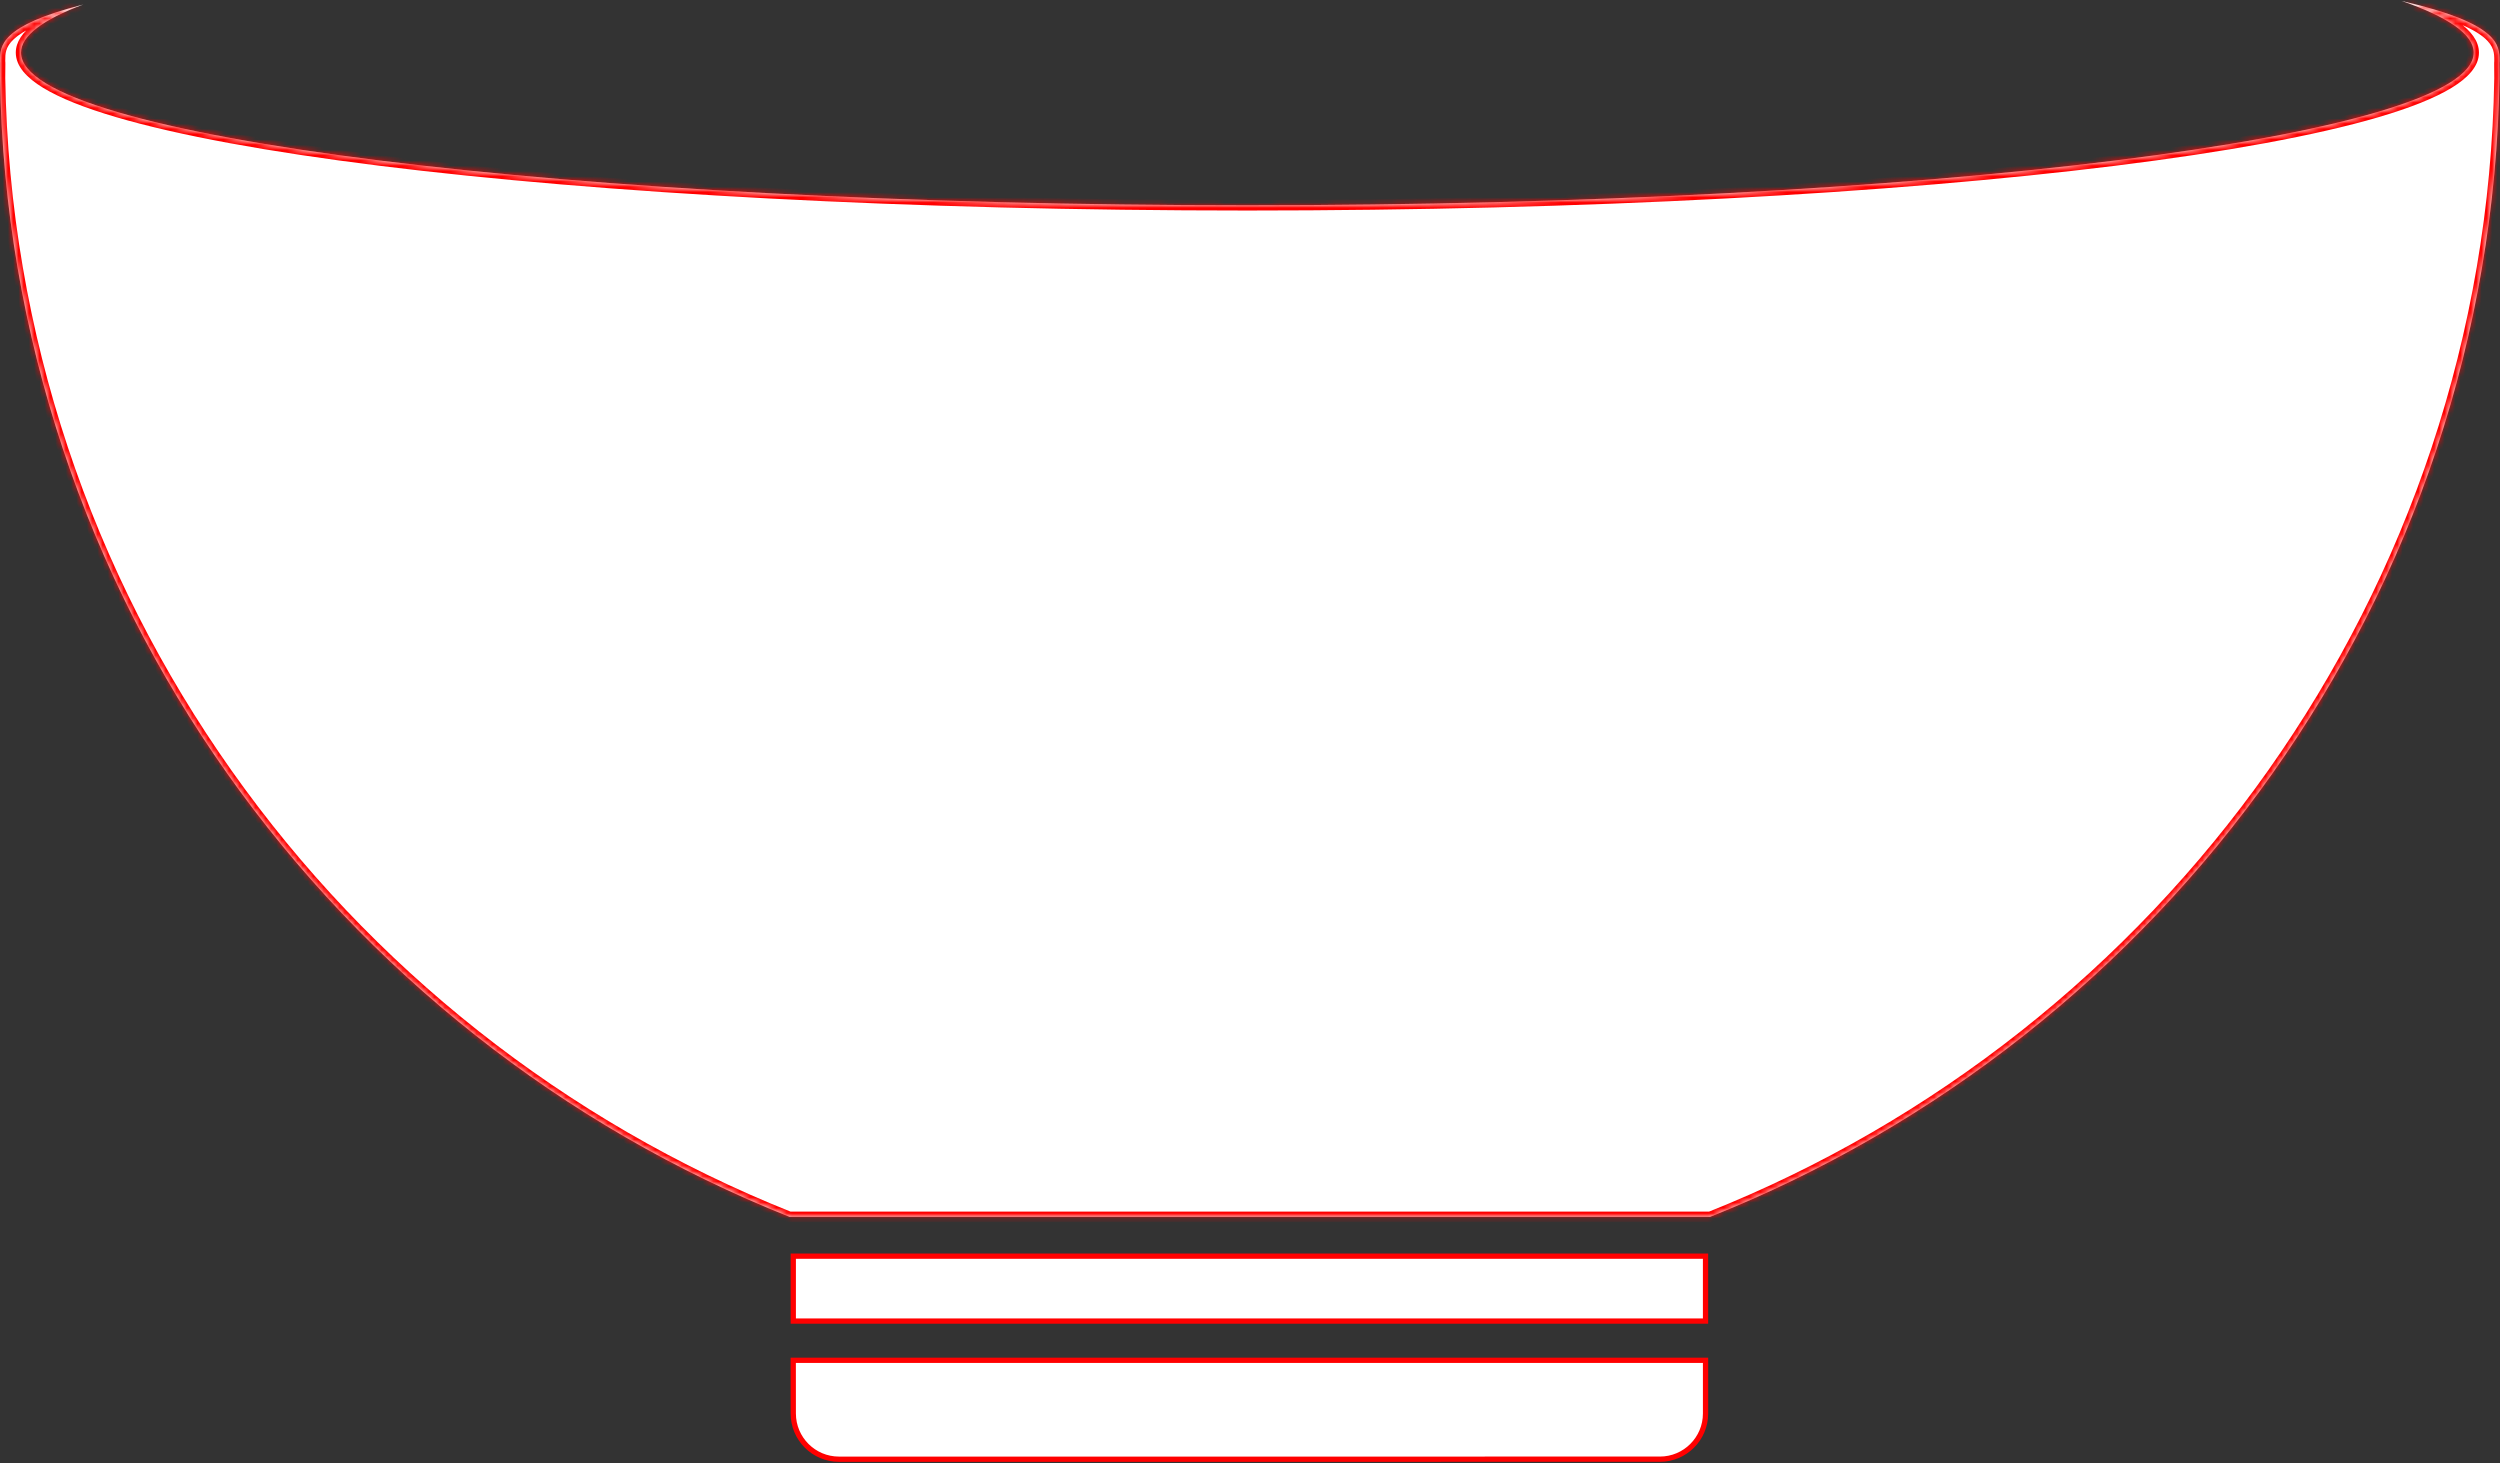 <?xml version="1.0" encoding="UTF-8"?> <svg xmlns="http://www.w3.org/2000/svg" width="475" height="278" viewBox="0 0 475 278" fill="none"><rect x="0" y="0" width="475" height="278" fill="#333333" stroke="none"/> <path d="M150.722 268.572L150.722 268.571L150.714 258.455L324.054 258.451V268.568C324.054 273.362 320.157 277.247 315.382 277.247L159.402 277.251C154.619 277.251 150.722 273.358 150.722 268.572Z" fill="white" stroke="#FF0000"></path> <path d="M150.722 238.672H324.052V251.004H150.722V238.672Z" fill="white" stroke="#FF0000"></path> <mask id="path-3-inside-1_213_57" fill="white"> <path fill-rule="evenodd" clip-rule="evenodd" d="M237 39.001C365.682 39.001 470 26.017 470 10.001C470 6.553 465.166 3.246 456.296 0.178C474.912 4.446 474.912 8.614 474.912 11.532H474.91C474.91 11.841 474.905 11.832 474.9 11.823C474.89 11.803 474.878 11.782 474.91 14.84C473.36 113.15 411.364 196.774 324.93 231.2H149.99C63.559 196.77 1.562 113.141 0 14.84C0.032 11.78 0.02 11.802 0.01 11.821C0.005 11.83 0 11.839 0 11.532C0 8.771 -3.59174e-06 4.887 15.818 0.857C8.151 3.731 4 6.806 4 10.001C4 26.017 108.318 39.001 237 39.001Z"></path> </mask> <path fill-rule="evenodd" clip-rule="evenodd" d="M237 39.001C365.682 39.001 470 26.017 470 10.001C470 6.553 465.166 3.246 456.296 0.178C474.912 4.446 474.912 8.614 474.912 11.532H474.91C474.91 11.841 474.905 11.832 474.9 11.823C474.89 11.803 474.878 11.782 474.91 14.84C473.36 113.15 411.364 196.774 324.93 231.2H149.99C63.559 196.77 1.562 113.141 0 14.84C0.032 11.78 0.02 11.802 0.01 11.821C0.005 11.83 0 11.839 0 11.532C0 8.771 -3.59174e-06 4.887 15.818 0.857C8.151 3.731 4 6.806 4 10.001C4 26.017 108.318 39.001 237 39.001Z" fill="white"></path> <path d="M456.296 0.178L456.52 -0.796L455.969 1.123L456.296 0.178ZM474.912 11.532V12.532H475.912V11.532H474.912ZM474.91 11.532V10.532H473.91V11.532H474.91ZM474.9 11.823L475.779 11.347L475.779 11.346L474.9 11.823ZM474.91 14.84L475.91 14.856L475.91 14.843L475.91 14.83L474.91 14.84ZM324.93 231.2V232.2H325.122L325.3 232.129L324.93 231.2ZM149.99 231.2L149.62 232.129L149.798 232.2H149.99V231.2ZM0 14.84L-1 14.83L-1 14.843L-1 14.856L0 14.84ZM0.01 11.821L0.89 12.297L0.89 12.296L0.01 11.821ZM15.818 0.857L16.169 1.793L15.571 -0.112L15.818 0.857ZM469 10.001C469 11.431 467.81 13.127 464.747 14.991C461.752 16.812 457.272 18.604 451.407 20.329C439.694 23.776 422.696 26.893 401.632 29.514C359.52 34.756 301.313 38.001 237 38.001V40.001C301.369 40.001 359.662 36.753 401.879 31.499C422.981 28.872 440.104 25.74 451.972 22.248C457.898 20.504 462.573 18.654 465.786 16.699C468.93 14.787 471 12.573 471 10.001H469ZM455.969 1.123C460.368 2.645 463.692 4.201 465.896 5.763C468.135 7.348 469 8.776 469 10.001H471C471 7.777 469.448 5.827 467.052 4.131C464.622 2.41 461.094 0.779 456.623 -0.767L455.969 1.123ZM475.912 11.532C475.912 10.812 475.918 9.851 475.569 8.809C475.212 7.744 474.513 6.667 473.225 5.593C470.705 3.492 465.85 1.343 456.52 -0.796L456.073 1.153C465.358 3.282 469.811 5.35 471.945 7.129C472.984 7.996 473.448 8.775 473.673 9.445C473.906 10.139 473.912 10.793 473.912 11.532H475.912ZM474.91 12.532H474.912V10.532H474.91V12.532ZM474.021 12.299C474.021 12.299 474.021 12.3 474.022 12.3C474.022 12.301 474.022 12.302 474.023 12.303C474.024 12.305 474.026 12.308 474.028 12.313C474.033 12.32 474.041 12.336 474.053 12.354C474.063 12.371 474.131 12.482 474.255 12.588C474.384 12.698 474.799 12.969 475.313 12.738C475.683 12.572 475.809 12.251 475.825 12.213C475.864 12.122 475.88 12.045 475.885 12.017C475.893 11.98 475.897 11.95 475.899 11.932C475.903 11.896 475.905 11.866 475.906 11.848C475.909 11.783 475.91 11.681 475.91 11.532H473.91C473.91 11.607 473.91 11.66 473.909 11.697C473.909 11.736 473.908 11.748 473.908 11.745C473.908 11.745 473.909 11.727 473.912 11.7C473.914 11.687 473.917 11.66 473.924 11.626C473.929 11.601 473.944 11.526 473.983 11.436C473.998 11.399 474.123 11.08 474.493 10.914C475.006 10.683 475.421 10.954 475.55 11.064C475.673 11.169 475.74 11.279 475.749 11.295C475.769 11.325 475.784 11.354 475.779 11.347L474.021 12.299ZM475.91 14.83C475.894 13.3 475.889 12.546 475.889 12.178C475.889 12.086 475.89 12.021 475.89 11.975C475.89 11.952 475.891 11.935 475.891 11.923C475.891 11.916 475.891 11.912 475.891 11.909C475.892 11.905 475.892 11.904 475.892 11.904C475.892 11.904 475.892 11.907 475.891 11.912C475.891 11.916 475.89 11.926 475.889 11.938C475.888 11.95 475.885 11.972 475.88 12.001C475.876 12.023 475.864 12.085 475.837 12.161C475.827 12.187 475.741 12.452 475.466 12.643C475.291 12.764 475.058 12.84 474.8 12.815C474.565 12.792 474.397 12.693 474.307 12.626C474.147 12.509 474.065 12.373 474.056 12.359C474.034 12.324 474.017 12.291 474.021 12.3L475.779 11.346C475.779 11.346 475.779 11.345 475.779 11.345C475.778 11.344 475.778 11.343 475.777 11.342C475.776 11.34 475.774 11.336 475.771 11.331C475.766 11.322 475.756 11.305 475.742 11.283C475.733 11.269 475.65 11.131 475.49 11.014C475.399 10.947 475.231 10.848 474.996 10.825C474.737 10.799 474.504 10.876 474.329 10.997C474.053 11.188 473.966 11.454 473.956 11.482C473.91 11.609 473.901 11.721 473.9 11.726C473.897 11.759 473.895 11.789 473.894 11.808C473.891 11.879 473.889 11.994 473.889 12.177C473.889 12.558 473.894 13.322 473.91 14.851L475.91 14.83ZM325.3 232.129C412.092 197.561 474.353 113.588 475.91 14.856L473.91 14.825C472.367 112.713 410.636 195.988 324.56 230.271L325.3 232.129ZM149.99 232.2H324.93V230.2H149.99V232.2ZM-1 14.856C0.569 113.579 62.831 197.557 149.62 232.129L150.36 230.271C64.287 195.984 2.556 112.704 1 14.824L-1 14.856ZM0.89 12.296C0.894 12.288 0.877 12.32 0.855 12.355C0.846 12.369 0.765 12.505 0.607 12.621C0.518 12.688 0.352 12.787 0.118 12.812C-0.14 12.84 -0.374 12.765 -0.551 12.644C-0.83 12.454 -0.917 12.186 -0.927 12.16C-0.954 12.084 -0.966 12.022 -0.97 11.999C-0.975 11.97 -0.978 11.948 -0.979 11.937C-0.98 11.924 -0.981 11.915 -0.981 11.91C-0.982 11.905 -0.982 11.903 -0.982 11.903C-0.982 11.902 -0.982 11.904 -0.981 11.907C-0.981 11.91 -0.981 11.915 -0.981 11.921C-0.981 11.933 -0.98 11.95 -0.98 11.973C-0.98 12.019 -0.979 12.085 -0.979 12.176C-0.979 12.545 -0.984 13.299 -1 14.83L1 14.851C1.016 13.321 1.021 12.556 1.021 12.175C1.021 11.992 1.019 11.877 1.016 11.806C1.015 11.787 1.013 11.757 1.01 11.724C1.009 11.72 1 11.607 0.954 11.479C0.944 11.452 0.856 11.183 0.576 10.992C0.399 10.871 0.164 10.796 -0.094 10.824C-0.328 10.849 -0.494 10.949 -0.584 11.015C-0.742 11.132 -0.824 11.269 -0.834 11.284C-0.847 11.305 -0.857 11.322 -0.862 11.331C-0.865 11.336 -0.867 11.34 -0.868 11.342C-0.869 11.343 -0.869 11.344 -0.869 11.345C-0.87 11.345 -0.87 11.346 -0.87 11.346L0.89 12.296ZM-1 11.532C-1 11.68 -0.999 11.781 -0.996 11.847C-0.995 11.864 -0.993 11.896 -0.989 11.931C-0.987 11.95 -0.983 11.98 -0.975 12.017C-0.969 12.045 -0.953 12.123 -0.914 12.216C-0.897 12.254 -0.768 12.578 -0.391 12.742C0.125 12.966 0.536 12.689 0.66 12.582C0.781 12.478 0.848 12.368 0.858 12.351C0.869 12.333 0.878 12.318 0.882 12.31C0.885 12.306 0.887 12.302 0.888 12.3C0.888 12.299 0.889 12.298 0.889 12.297C0.889 12.297 0.89 12.297 0.89 12.297L-0.87 11.346C-0.874 11.353 -0.859 11.325 -0.84 11.294C-0.831 11.279 -0.765 11.17 -0.644 11.066C-0.52 10.96 -0.111 10.683 0.405 10.907C0.781 11.07 0.91 11.393 0.926 11.431C0.965 11.522 0.981 11.598 0.986 11.623C0.993 11.658 0.996 11.684 0.998 11.698C1.001 11.725 1.002 11.743 1.002 11.744C1.002 11.746 1.001 11.735 1.001 11.696C1 11.659 1 11.607 1 11.532H-1ZM15.571 -0.112C7.632 1.91 3.47 3.937 1.3 5.934C0.19 6.956 -0.407 7.976 -0.71 8.976C-1.005 9.951 -1 10.851 -1 11.532H1C1 10.832 1.005 10.211 1.204 9.556C1.396 8.924 1.787 8.205 2.654 7.406C4.439 5.763 8.186 3.833 16.065 1.826L15.571 -0.112ZM5 10.001C5 8.868 5.737 7.56 7.641 6.103C9.524 4.662 12.374 3.216 16.169 1.793L15.467 -0.08C11.595 1.372 8.535 2.901 6.426 4.514C4.338 6.112 3 7.938 3 10.001H5ZM237 38.001C172.687 38.001 114.48 34.756 72.368 29.514C51.304 26.893 34.306 23.776 22.593 20.329C16.728 18.604 12.248 16.812 9.253 14.991C6.19 13.127 5 11.431 5 10.001H3C3 12.573 5.07 14.787 8.214 16.699C11.428 18.654 16.102 20.504 22.028 22.248C33.896 25.74 51.019 28.872 72.121 31.499C114.338 36.753 172.631 40.001 237 40.001V38.001Z" fill="#FF0000" mask="url(#path-3-inside-1_213_57)"></path> </svg> 